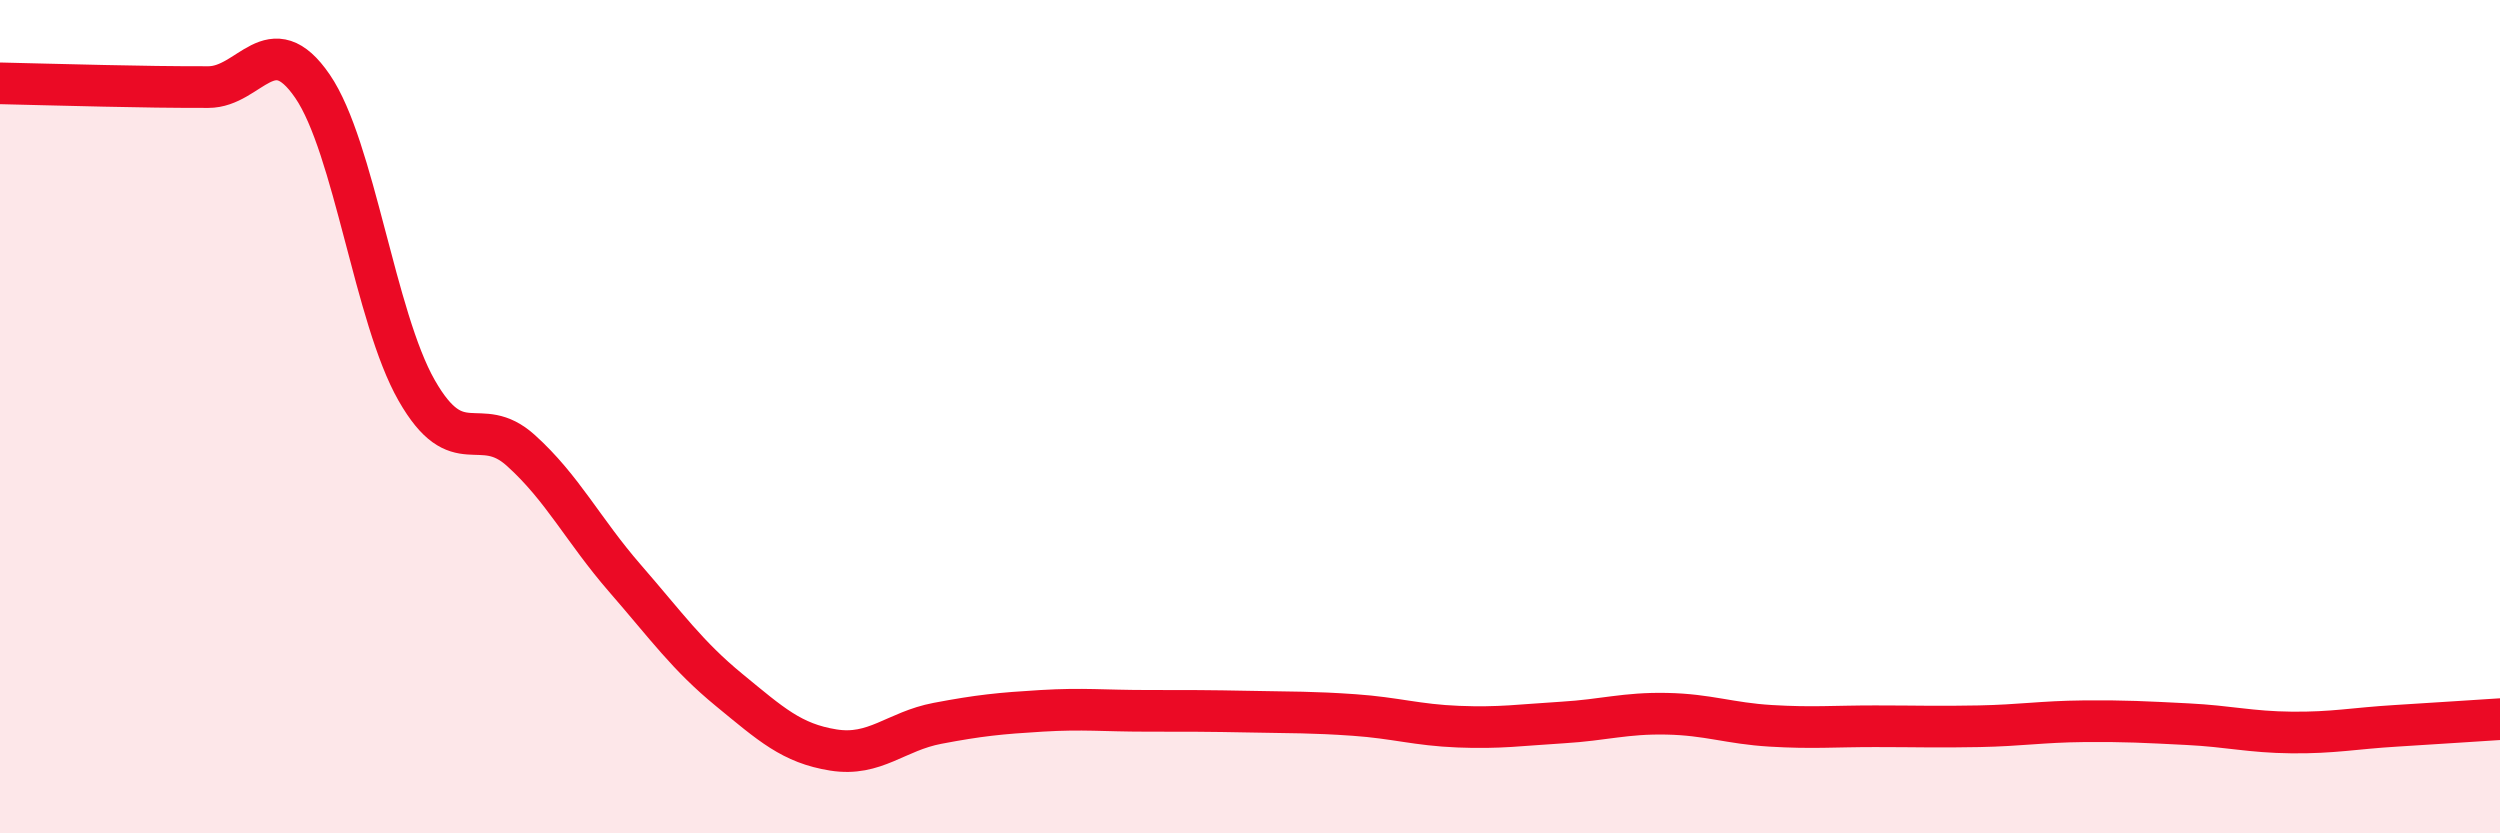 
    <svg width="60" height="20" viewBox="0 0 60 20" xmlns="http://www.w3.org/2000/svg">
      <path
        d="M 0,2 C 0.5,2.01 1.5,2.04 2.5,2.06 C 3.5,2.08 4,2.09 5,2.09 C 6,2.09 6.5,0.61 7.5,2.07 C 8.5,3.53 9,7.62 10,9.37 C 11,11.12 11.5,9.91 12.5,10.81 C 13.5,11.71 14,12.73 15,13.88 C 16,15.03 16.5,15.74 17.5,16.56 C 18.5,17.38 19,17.84 20,18 C 21,18.16 21.5,17.55 22.5,17.36 C 23.5,17.17 24,17.12 25,17.06 C 26,17 26.5,17.06 27.5,17.06 C 28.5,17.06 29,17.06 30,17.08 C 31,17.1 31.5,17.09 32.5,17.16 C 33.5,17.23 34,17.4 35,17.44 C 36,17.48 36.5,17.4 37.5,17.34 C 38.5,17.28 39,17.11 40,17.13 C 41,17.15 41.5,17.36 42.5,17.42 C 43.5,17.48 44,17.43 45,17.43 C 46,17.43 46.5,17.45 47.5,17.43 C 48.5,17.41 49,17.32 50,17.31 C 51,17.3 51.5,17.33 52.5,17.38 C 53.5,17.43 54,17.57 55,17.58 C 56,17.59 56.5,17.48 57.5,17.42 C 58.5,17.36 59.5,17.29 60,17.26L60 20L0 20Z"
        fill="#EB0A25"
        opacity="0.1"
        stroke-linecap="round"
        stroke-linejoin="round"
      />
      <path
        d="M 0,2 C 0.5,2.01 1.5,2.04 2.5,2.06 C 3.5,2.08 4,2.09 5,2.09 C 6,2.09 6.5,0.61 7.5,2.07 C 8.5,3.53 9,7.62 10,9.37 C 11,11.12 11.5,9.91 12.5,10.81 C 13.5,11.71 14,12.73 15,13.88 C 16,15.03 16.5,15.74 17.5,16.56 C 18.5,17.38 19,17.84 20,18 C 21,18.16 21.5,17.55 22.5,17.36 C 23.5,17.17 24,17.12 25,17.06 C 26,17 26.5,17.06 27.5,17.06 C 28.5,17.06 29,17.06 30,17.08 C 31,17.1 31.5,17.09 32.5,17.16 C 33.5,17.23 34,17.4 35,17.44 C 36,17.48 36.5,17.4 37.5,17.34 C 38.5,17.28 39,17.11 40,17.13 C 41,17.15 41.5,17.36 42.5,17.42 C 43.5,17.48 44,17.43 45,17.43 C 46,17.43 46.5,17.45 47.5,17.43 C 48.5,17.41 49,17.32 50,17.31 C 51,17.3 51.5,17.33 52.5,17.38 C 53.5,17.43 54,17.57 55,17.58 C 56,17.59 56.5,17.48 57.5,17.42 C 58.5,17.36 59.5,17.29 60,17.26"
        stroke="#EB0A25"
        stroke-width="1"
        fill="none"
        stroke-linecap="round"
        stroke-linejoin="round"
      />
    </svg>
  